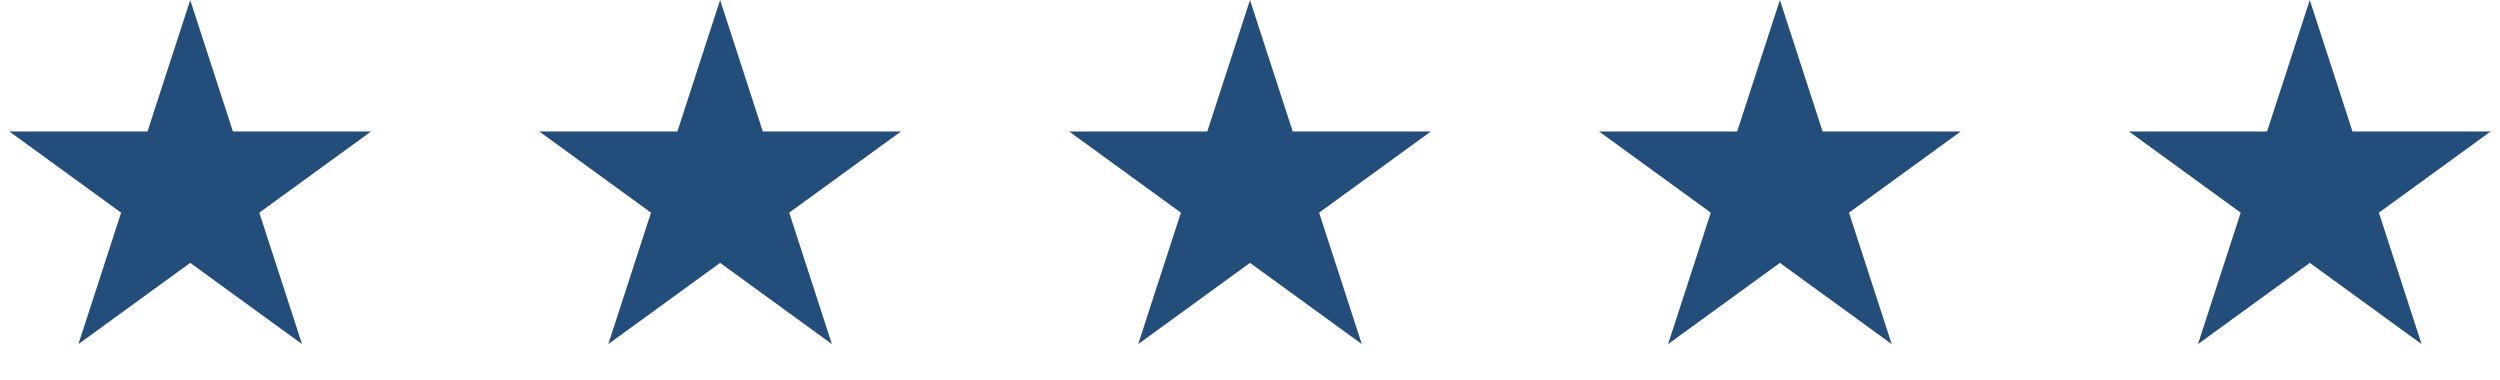<svg xmlns="http://www.w3.org/2000/svg" width="184" height="28" viewBox="0 0 184 28" fill="none"><path d="M14 0L17.143 9.674H27.315L19.086 15.652L22.229 25.326L14 19.348L5.771 25.326L8.914 15.652L0.685 9.674H10.857L14 0Z" fill="#234E7B"></path><path d="M53 0L56.143 9.674H66.315L58.086 15.652L61.229 25.326L53 19.348L44.771 25.326L47.914 15.652L39.685 9.674H49.857L53 0Z" fill="#234E7B"></path><path d="M92 0L95.143 9.674H105.315L97.086 15.652L100.229 25.326L92 19.348L83.771 25.326L86.914 15.652L78.685 9.674H88.857L92 0Z" fill="#234E7B"></path><path d="M131 0L134.143 9.674H144.315L136.086 15.652L139.229 25.326L131 19.348L122.771 25.326L125.914 15.652L117.685 9.674H127.857L131 0Z" fill="#234E7B"></path><path d="M170 0L173.143 9.674H183.315L175.086 15.652L178.229 25.326L170 19.348L161.771 25.326L164.914 15.652L156.685 9.674H166.857L170 0Z" fill="#234E7B"></path></svg>